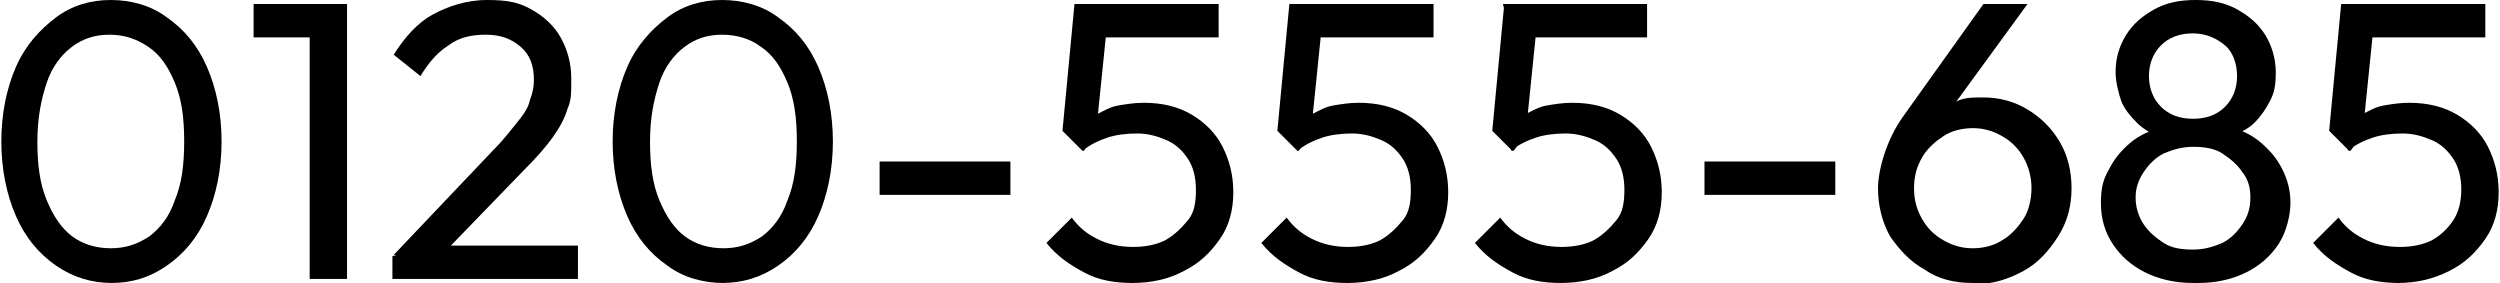 <?xml version="1.0" encoding="UTF-8"?>
<svg id="_レイヤー_2" xmlns="http://www.w3.org/2000/svg" version="1.1" viewBox="0 0 187.3 21.2">
  <!-- Generator: Adobe Illustrator 29.6.0, SVG Export Plug-In . SVG Version: 2.1.1 Build 207)  -->
  <g id="_レイヤー_1-2">
    <g>
      <path d="M8.4,21.2c-1.5,0-2.9-.4-4.2-1.3-1.3-.9-2.3-2.1-3-3.7s-1.1-3.5-1.1-5.6.4-4,1.1-5.6,1.8-2.8,3-3.7C5.4.4,6.8,0,8.3,0s3,.4,4.2,1.3c1.3.9,2.3,2.1,3,3.7.7,1.6,1.1,3.5,1.1,5.6s-.4,4-1.1,5.6-1.7,2.8-3,3.7-2.6,1.3-4.2,1.3h0ZM8.3,18.6c1.1,0,2-.3,2.9-.9.8-.6,1.5-1.5,1.9-2.7.5-1.2.7-2.6.7-4.4s-.2-3.2-.7-4.4c-.5-1.2-1.1-2.1-2-2.7s-1.8-.9-2.9-.9-2,.3-2.8.9c-.8.6-1.5,1.5-1.9,2.7s-.7,2.6-.7,4.4.2,3.2.7,4.4c.5,1.2,1.1,2.1,1.9,2.7.8.6,1.8.9,2.9.9h0Z"/>
      <path d="M19,2.8V.3h6.7v2.5s-6.7,0-6.7,0ZM23.2,20.9V.3h2.8v20.6h-2.8Z"/>
      <path d="M29.4,19.2l7.6-8c.8-.8,1.3-1.5,1.8-2.1s.8-1.1.9-1.6c.2-.5.3-1,.3-1.5,0-1.1-.3-1.9-1-2.5s-1.5-.9-2.6-.9-2,.2-2.8.8c-.8.5-1.5,1.3-2.1,2.3l-2-1.6c.8-1.3,1.8-2.4,2.9-3S34.9,0,36.5,0s2.4.2,3.3.7c.9.5,1.7,1.2,2.2,2.1.5.9.8,1.9.8,3.1s0,1.6-.3,2.3c-.2.7-.6,1.4-1.1,2.1s-1.2,1.5-2.2,2.5l-6.1,6.3h-3.6c0,0,0,0,0,0ZM29.4,20.9v-1.7l2.4-.8h11.5v2.5s-13.8,0-13.8,0Z"/>
      <path d="M54.2,21.2c-1.5,0-3-.4-4.2-1.3-1.3-.9-2.3-2.1-3-3.7s-1.1-3.5-1.1-5.6.4-4,1.1-5.6,1.8-2.8,3-3.7C51.2.4,52.6,0,54.1,0s3,.4,4.2,1.3c1.3.9,2.3,2.1,3,3.7.7,1.6,1.1,3.5,1.1,5.6s-.4,4-1.1,5.6-1.7,2.8-3,3.7-2.7,1.3-4.2,1.3h0ZM54.2,18.6c1.1,0,2-.3,2.9-.9.8-.6,1.5-1.5,1.9-2.7.5-1.2.7-2.6.7-4.4s-.2-3.2-.7-4.4c-.5-1.2-1.1-2.1-2-2.7-.8-.6-1.8-.9-2.9-.9s-2,.3-2.8.9c-.8.6-1.5,1.5-1.9,2.7s-.7,2.6-.7,4.4.2,3.2.7,4.4c.5,1.2,1.1,2.1,1.9,2.7.8.6,1.8.9,2.9.9h0Z"/>
      <path d="M65.9,14.6v-2.5h9.8v2.5h-9.8Z"/>
      <path d="M84.9,21.2c-1.4,0-2.6-.2-3.7-.8s-2-1.2-2.8-2.2l1.9-1.9c.5.7,1.1,1.2,1.9,1.6.8.4,1.7.6,2.7.6s1.8-.2,2.4-.5c.7-.4,1.2-.9,1.7-1.5s.6-1.4.6-2.3-.2-1.7-.6-2.3c-.4-.6-.9-1.1-1.6-1.4-.7-.3-1.4-.5-2.2-.5s-1.6.1-2.2.3-1.3.5-1.9,1v-1.8c.4-.4.8-.8,1.2-1s.9-.5,1.5-.6c.6-.1,1.2-.2,1.9-.2,1.4,0,2.6.3,3.6.9,1,.6,1.8,1.4,2.3,2.4.5,1,.8,2.1.8,3.4s-.3,2.5-1,3.5-1.5,1.8-2.7,2.4c-1.1.6-2.4.9-3.9.9h0ZM81.1,11.3l-1.5-1.5.9-9.5h2.6l-1,9.8-.9,1.2ZM81.1,2.8l-.6-2.5h10.8v2.5s-10.3,0-10.3,0Z"/>
      <path d="M101,21.2c-1.4,0-2.6-.2-3.7-.8s-2-1.2-2.8-2.2l1.9-1.9c.5.7,1.1,1.2,1.9,1.6.8.4,1.7.6,2.7.6s1.8-.2,2.4-.5c.7-.4,1.2-.9,1.7-1.5s.6-1.4.6-2.3-.2-1.7-.6-2.3c-.4-.6-.9-1.1-1.6-1.4-.7-.3-1.4-.5-2.2-.5s-1.6.1-2.2.3-1.3.5-1.9,1v-1.8c.4-.4.8-.8,1.2-1s.9-.5,1.5-.6c.6-.1,1.2-.2,1.9-.2,1.4,0,2.6.3,3.6.9,1,.6,1.8,1.4,2.3,2.4.5,1,.8,2.1.8,3.4s-.3,2.5-1,3.5-1.5,1.8-2.7,2.4c-1.1.6-2.4.9-3.9.9h0ZM97.2,11.3l-1.5-1.5.9-9.5h2.6l-1,9.8-.9,1.2ZM97.2,2.8l-.6-2.5h10.8v2.5s-10.3,0-10.3,0Z"/>
      <path d="M117,21.2c-1.4,0-2.6-.2-3.7-.8s-2-1.2-2.8-2.2l1.9-1.9c.5.7,1.1,1.2,1.9,1.6.8.4,1.7.6,2.7.6s1.8-.2,2.4-.5c.7-.4,1.2-.9,1.7-1.5s.6-1.4.6-2.3-.2-1.7-.6-2.3c-.4-.6-.9-1.1-1.6-1.4-.7-.3-1.4-.5-2.2-.5s-1.6.1-2.2.3-1.3.5-1.9,1v-1.8c.4-.4.8-.8,1.2-1s.9-.5,1.5-.6c.6-.1,1.2-.2,1.9-.2,1.4,0,2.6.3,3.6.9,1,.6,1.8,1.4,2.3,2.4.5,1,.8,2.1.8,3.4s-.3,2.5-1,3.5-1.5,1.8-2.7,2.4c-1.1.6-2.4.9-3.9.9h0ZM113.3,11.3l-1.5-1.5.9-9.5h2.6l-1,9.8-.9,1.2ZM113.2,2.8l-.6-2.5h10.8v2.5s-10.3,0-10.3,0Z"/>
      <path d="M127.7,14.6v-2.5h9.8v2.5h-9.8Z"/>
      <path d="M147.8,21.2c-1.4,0-2.6-.3-3.6-1-1.1-.6-1.9-1.5-2.6-2.5-.6-1.1-.9-2.3-.9-3.6s.6-3.6,1.9-5.4l6-8.4h3.3l-6.2,8.5-1,.5c.2-.4.5-.8.9-1.1.3-.3.8-.5,1.2-.7.5-.2,1.1-.2,1.8-.2,1.2,0,2.3.3,3.3.9s1.8,1.4,2.4,2.4c.6,1,.9,2.2.9,3.5s-.3,2.5-1,3.6-1.5,2-2.6,2.6c-1.1.6-2.3,1-3.7,1h0ZM147.8,18.6c.8,0,1.6-.2,2.2-.6.7-.4,1.2-1,1.6-1.6s.6-1.5.6-2.3-.2-1.6-.6-2.3-.9-1.2-1.6-1.6-1.4-.6-2.2-.6-1.6.2-2.2.6-1.2.9-1.6,1.6c-.4.7-.6,1.4-.6,2.3s.2,1.6.6,2.3c.4.7.9,1.2,1.6,1.6.7.4,1.4.6,2.2.6Z"/>
      <path d="M164.3,21.2c-1.4,0-2.6-.3-3.6-.8s-1.8-1.2-2.4-2.1-.9-1.9-.9-3.1.2-1.8.6-2.5c.4-.8.9-1.4,1.6-2s1.5-.9,2.4-1.2v.8c-.7-.2-1.4-.6-1.9-1.1-.5-.5-1-1.1-1.2-1.7s-.4-1.4-.4-2.1c0-1.1.3-2,.8-2.8.5-.8,1.2-1.4,2.1-1.9s1.9-.7,3.1-.7,2.2.2,3.1.7c.9.5,1.6,1.1,2.1,1.9.5.8.8,1.8.8,2.8s-.1,1.5-.4,2.1-.7,1.2-1.2,1.7c-.5.5-1.2.8-2,1.1v-.8c1,.2,1.8.6,2.5,1.2s1.2,1.2,1.6,2c.4.8.6,1.6.6,2.5s-.3,2.2-.9,3.1-1.4,1.6-2.4,2.1c-1,.5-2.2.8-3.6.8h0ZM164.3,18.7c.8,0,1.5-.2,2.2-.5.6-.3,1.1-.8,1.5-1.4s.6-1.2.6-2-.2-1.4-.6-1.9c-.4-.6-.9-1-1.5-1.4s-1.4-.5-2.2-.5-1.5.2-2.2.5c-.6.3-1.1.8-1.5,1.4s-.6,1.2-.6,1.9.2,1.4.6,2c.4.6.9,1,1.5,1.4s1.4.5,2.2.5ZM164.3,8.9c1,0,1.8-.3,2.4-.9s.9-1.4.9-2.3-.3-1.8-.9-2.3-1.4-.9-2.4-.9-1.8.3-2.4.9c-.6.6-.9,1.4-.9,2.3s.3,1.7.9,2.3c.6.6,1.4.9,2.4.9Z"/>
      <path d="M179.8,21.2c-1.4,0-2.6-.2-3.7-.8s-2-1.2-2.8-2.2l1.9-1.9c.5.7,1.1,1.2,1.9,1.6s1.7.6,2.7.6,1.8-.2,2.4-.5c.7-.4,1.2-.9,1.6-1.5s.6-1.4.6-2.3-.2-1.7-.6-2.3c-.4-.6-.9-1.1-1.6-1.4-.7-.3-1.4-.5-2.2-.5s-1.6.1-2.2.3-1.3.5-1.9,1v-1.8c.4-.4.8-.8,1.2-1s.9-.5,1.5-.6c.6-.1,1.2-.2,1.9-.2,1.4,0,2.6.3,3.6.9,1,.6,1.8,1.4,2.3,2.4.5,1,.8,2.1.8,3.4s-.3,2.5-1,3.5-1.5,1.8-2.7,2.4-2.4.9-3.9.9h0ZM176,11.3l-1.5-1.5.9-9.5h2.6l-1,9.8-.9,1.2h0ZM176,2.8l-.6-2.5h10.8v2.5s-10.3,0-10.3,0Z"/>
    </g>
  </g>
</svg>